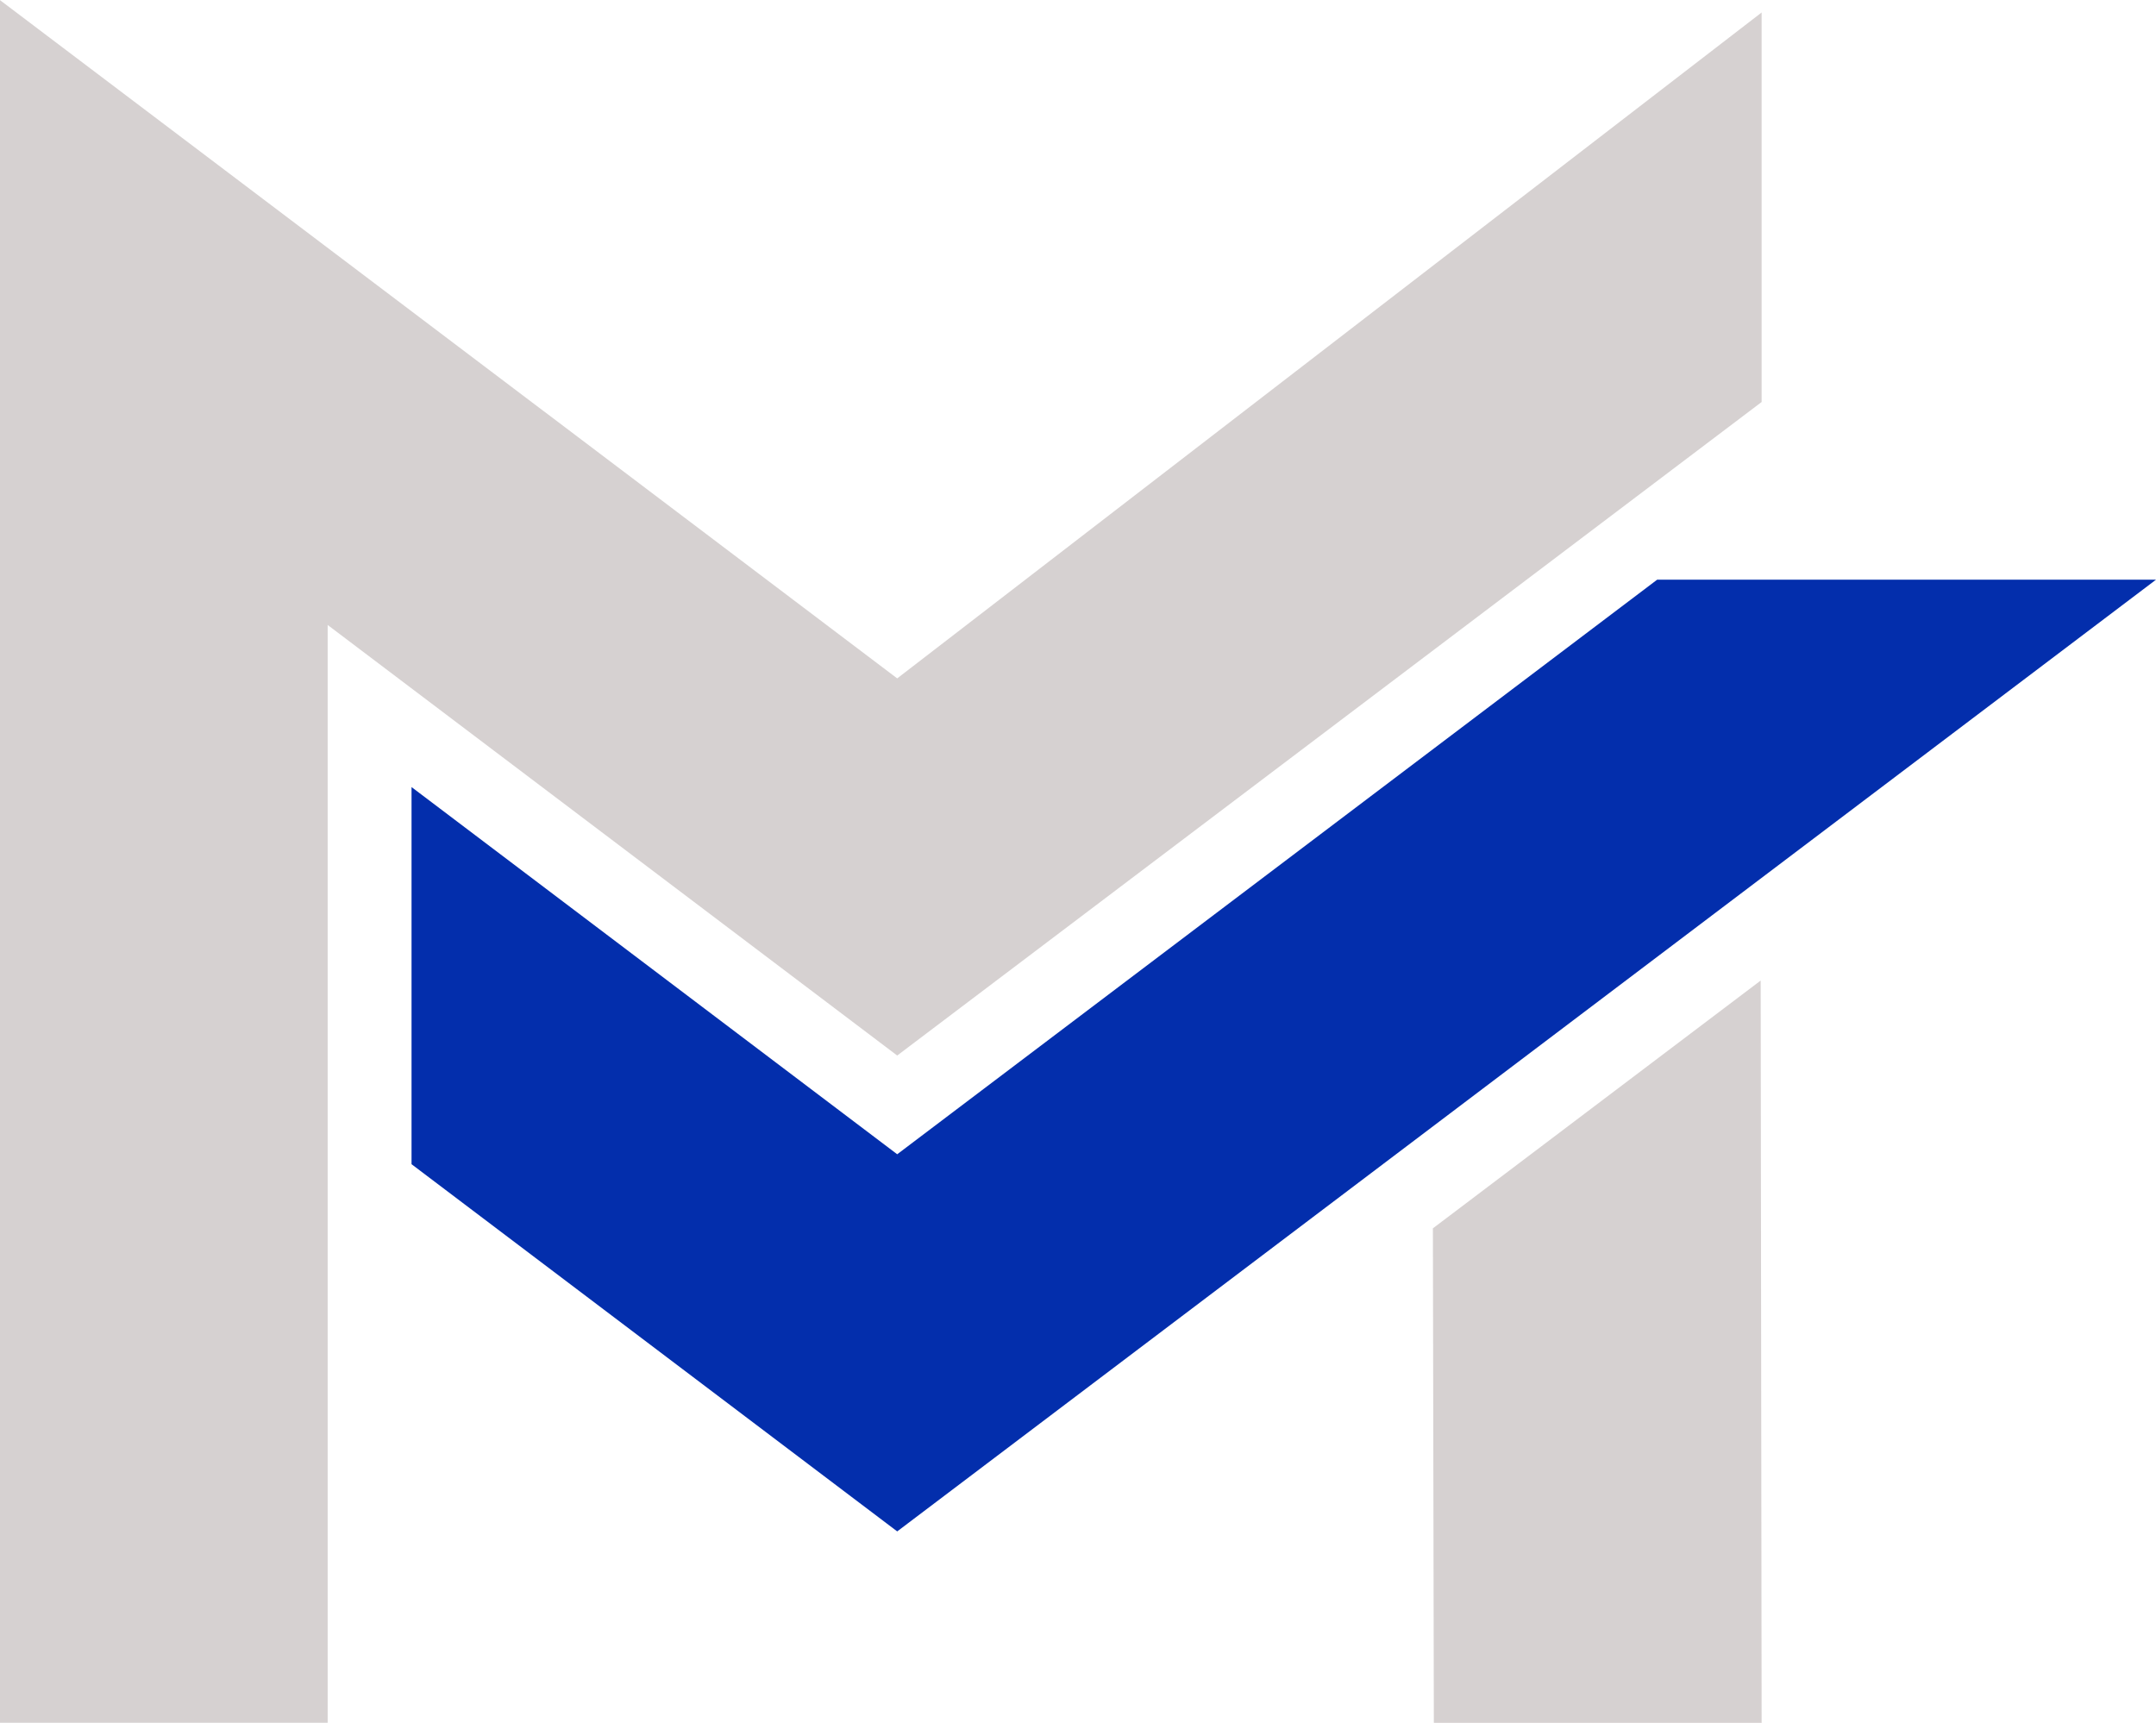 <?xml version="1.0" encoding="UTF-8" standalone="no"?><svg xmlns="http://www.w3.org/2000/svg" xmlns:xlink="http://www.w3.org/1999/xlink" fill="#000000" height="324.2" preserveAspectRatio="xMidYMid meet" version="1" viewBox="397.9 377.9 405.7 324.2" width="405.7" zoomAndPan="magnify"><g><g><g id="change1_1"><path d="M566.73,576.53l-107.17-81.02v206.58h-61.68V377.91l102.39,77.41h0.01l66.45,50.24l162.66-125.31v73.3 l-115.73,87.5l0,0l-14.23,10.76L566.73,576.53L566.73,576.53L566.73,576.53z M667.53,609.05l0.18,93.05h61.68l-0.18-139.68 L667.53,609.05z" fill="#d6d1d1"/></g><g id="change2_1"><path d="M709.74 486.98L566.73 595.11 475.34 526.01 475.34 596.98 566.73 666.08 803.61 486.98z" fill="#032eac"/></g></g></g></svg>